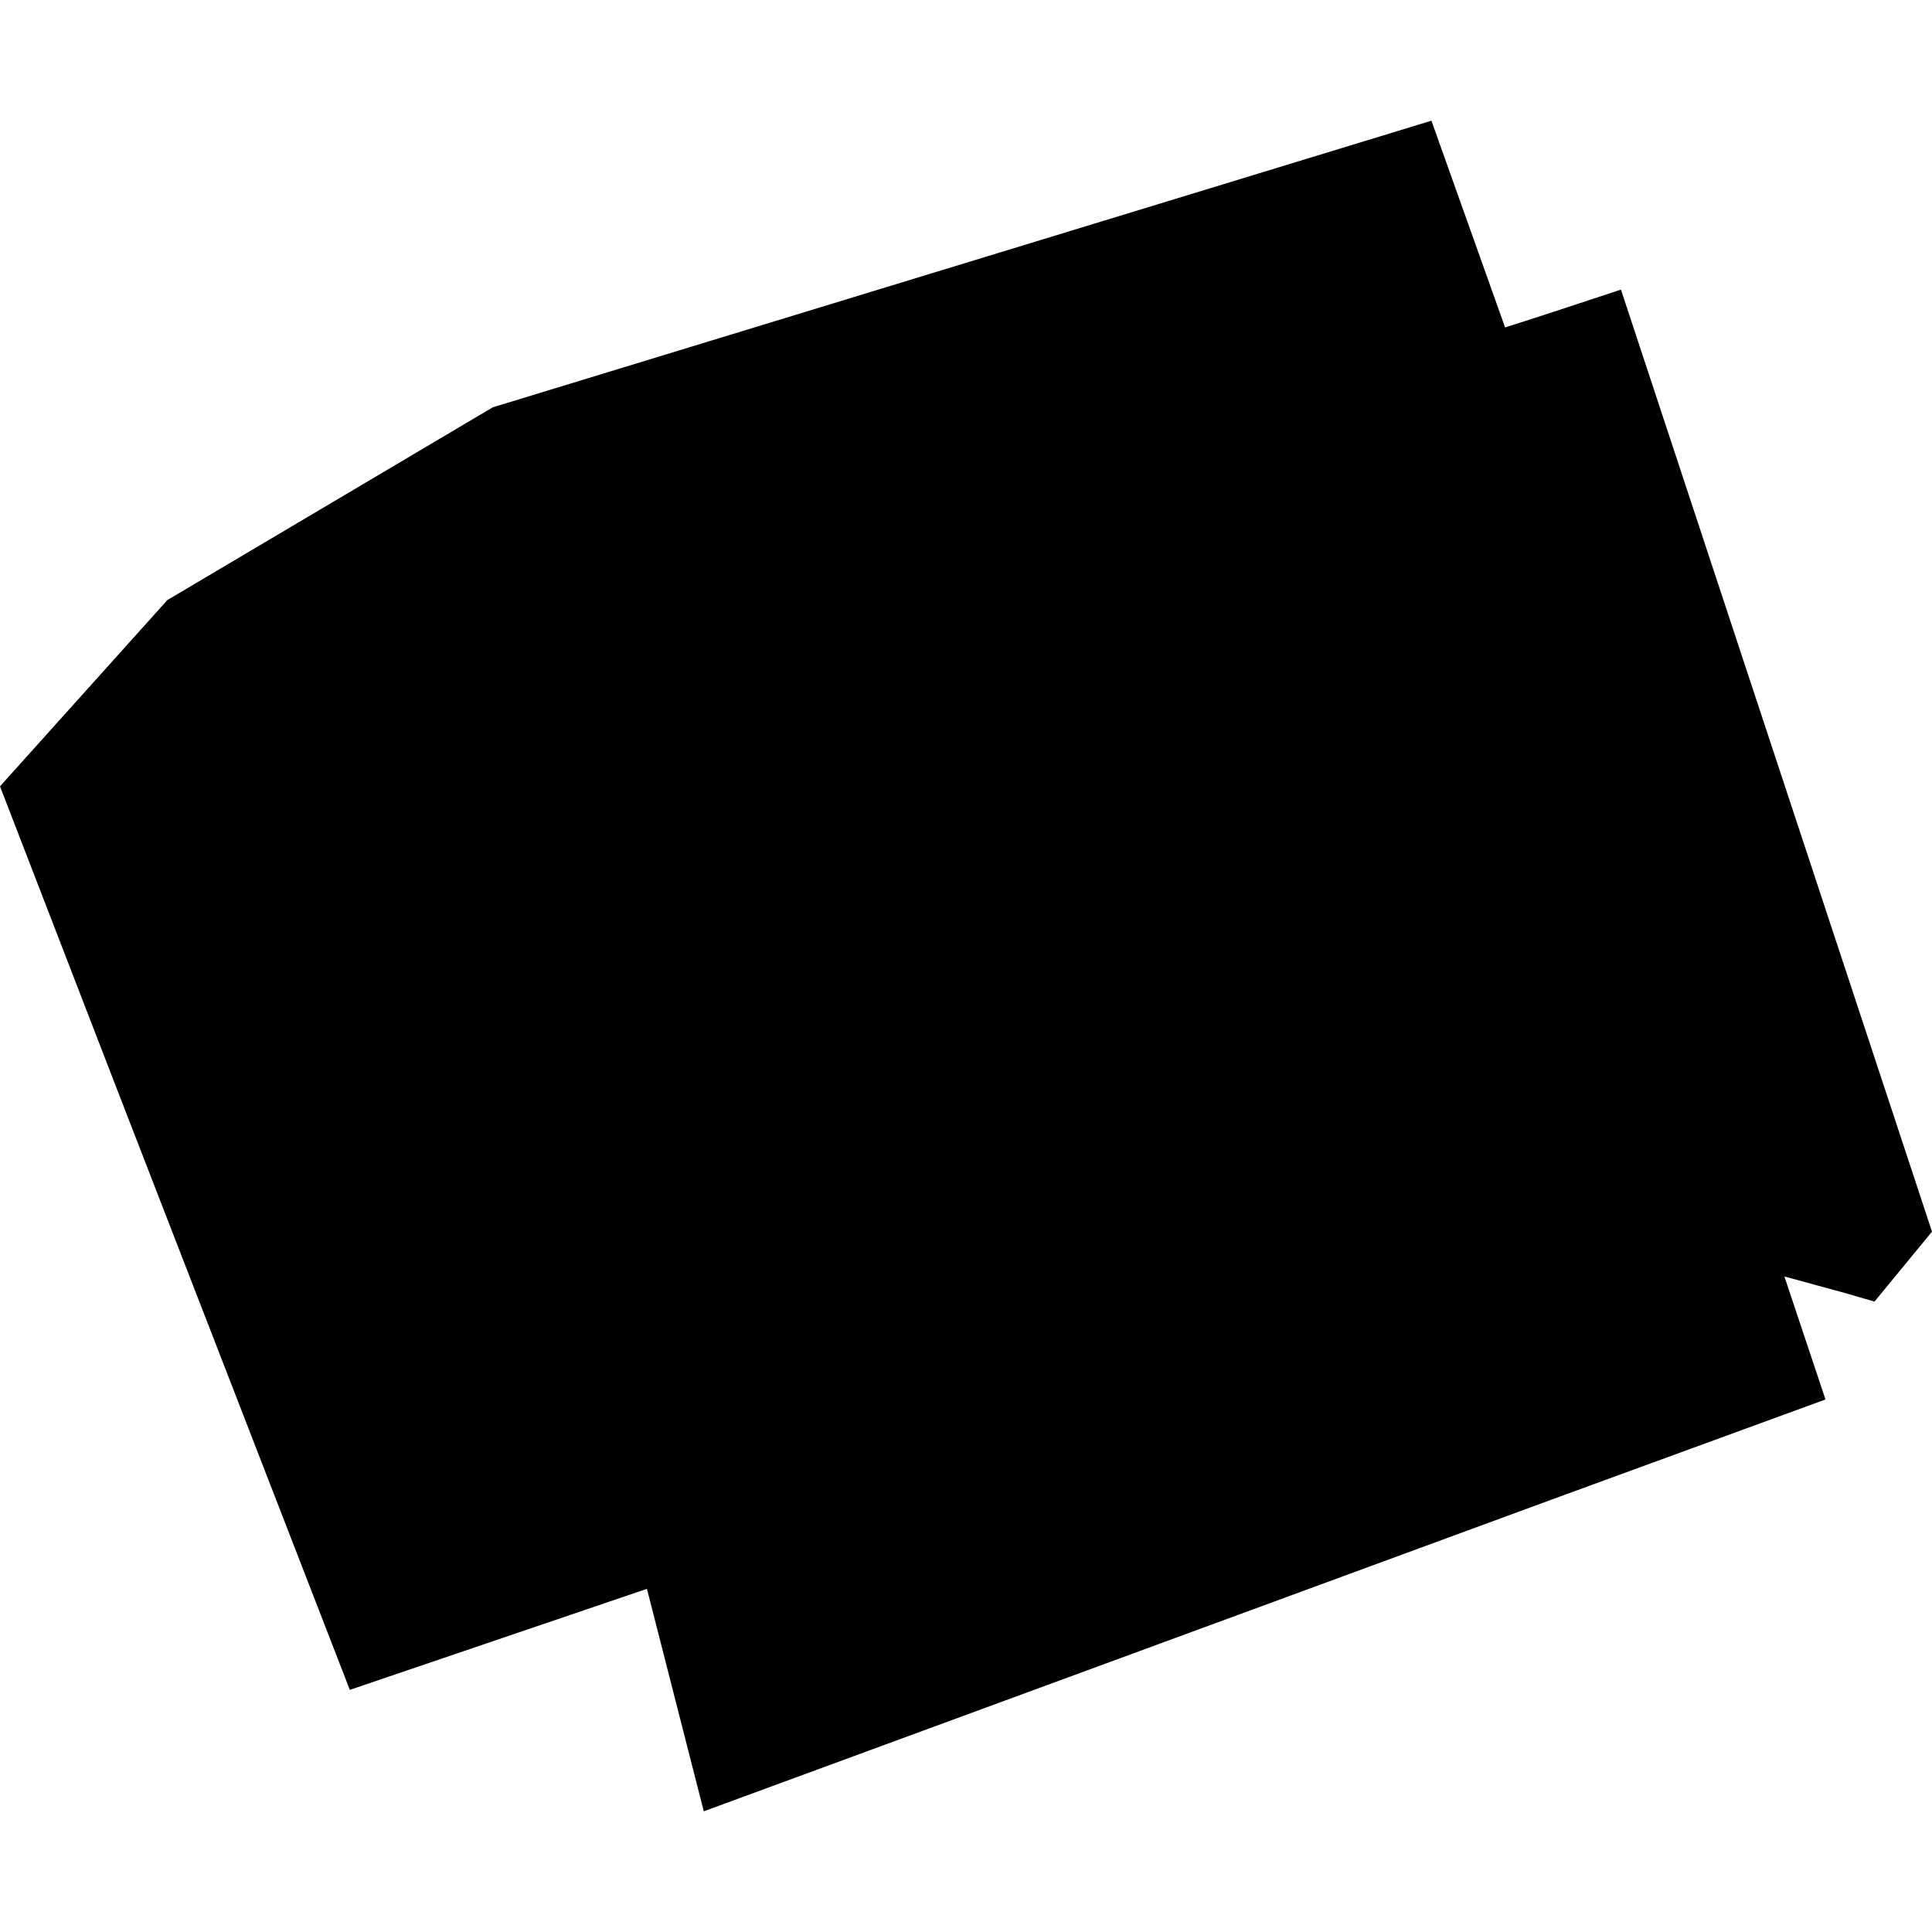 <?xml version="1.0" encoding="utf-8" standalone="no"?>
<!DOCTYPE svg PUBLIC "-//W3C//DTD SVG 1.1//EN"
  "http://www.w3.org/Graphics/SVG/1.1/DTD/svg11.dtd">
<!-- Created with matplotlib (https://matplotlib.org/) -->
<svg height="288pt" version="1.1" viewBox="0 0 288 288" width="288pt" xmlns="http://www.w3.org/2000/svg" xmlns:xlink="http://www.w3.org/1999/xlink">
 <defs>
  <style type="text/css">
*{stroke-linecap:butt;stroke-linejoin:round;}
  </style>
 </defs>
 <g id="figure_1">
  <g id="patch_1">
   <path d="M 0 288 
L 288 288 
L 288 0 
L 0 0 
z
" style="fill:none;opacity:0;"/>
  </g>
  <g id="axes_1">
   <g id="PatchCollection_1">
    <path clip-path="url(#p45f2ff68ec)" d="M 17.674 162.981 
L -0 117.218 
L 24.949 89.449 
L 73.458 60.717 
L 213.381 17.992 
L 224.36 48.806 
L 227.255 47.889 
L 231.693 46.448 
L 241.632 43.173 
L 288 183.599 
L 279.429 194.027 
L 274.984 192.736 
L 265.998 190.283 
L 272.122 208.617 
L 231.308 223.539 
L 104.912 270.008 
L 96.438 236.846 
L 52.149 251.906 
L 17.674 162.981 
"/>
   </g>
  </g>
 </g>
 <defs>
  <clipPath id="p45f2ff68ec">
   <rect height="252.015" width="288" x="0" y="17.992"/>
  </clipPath>
 </defs>
</svg>
